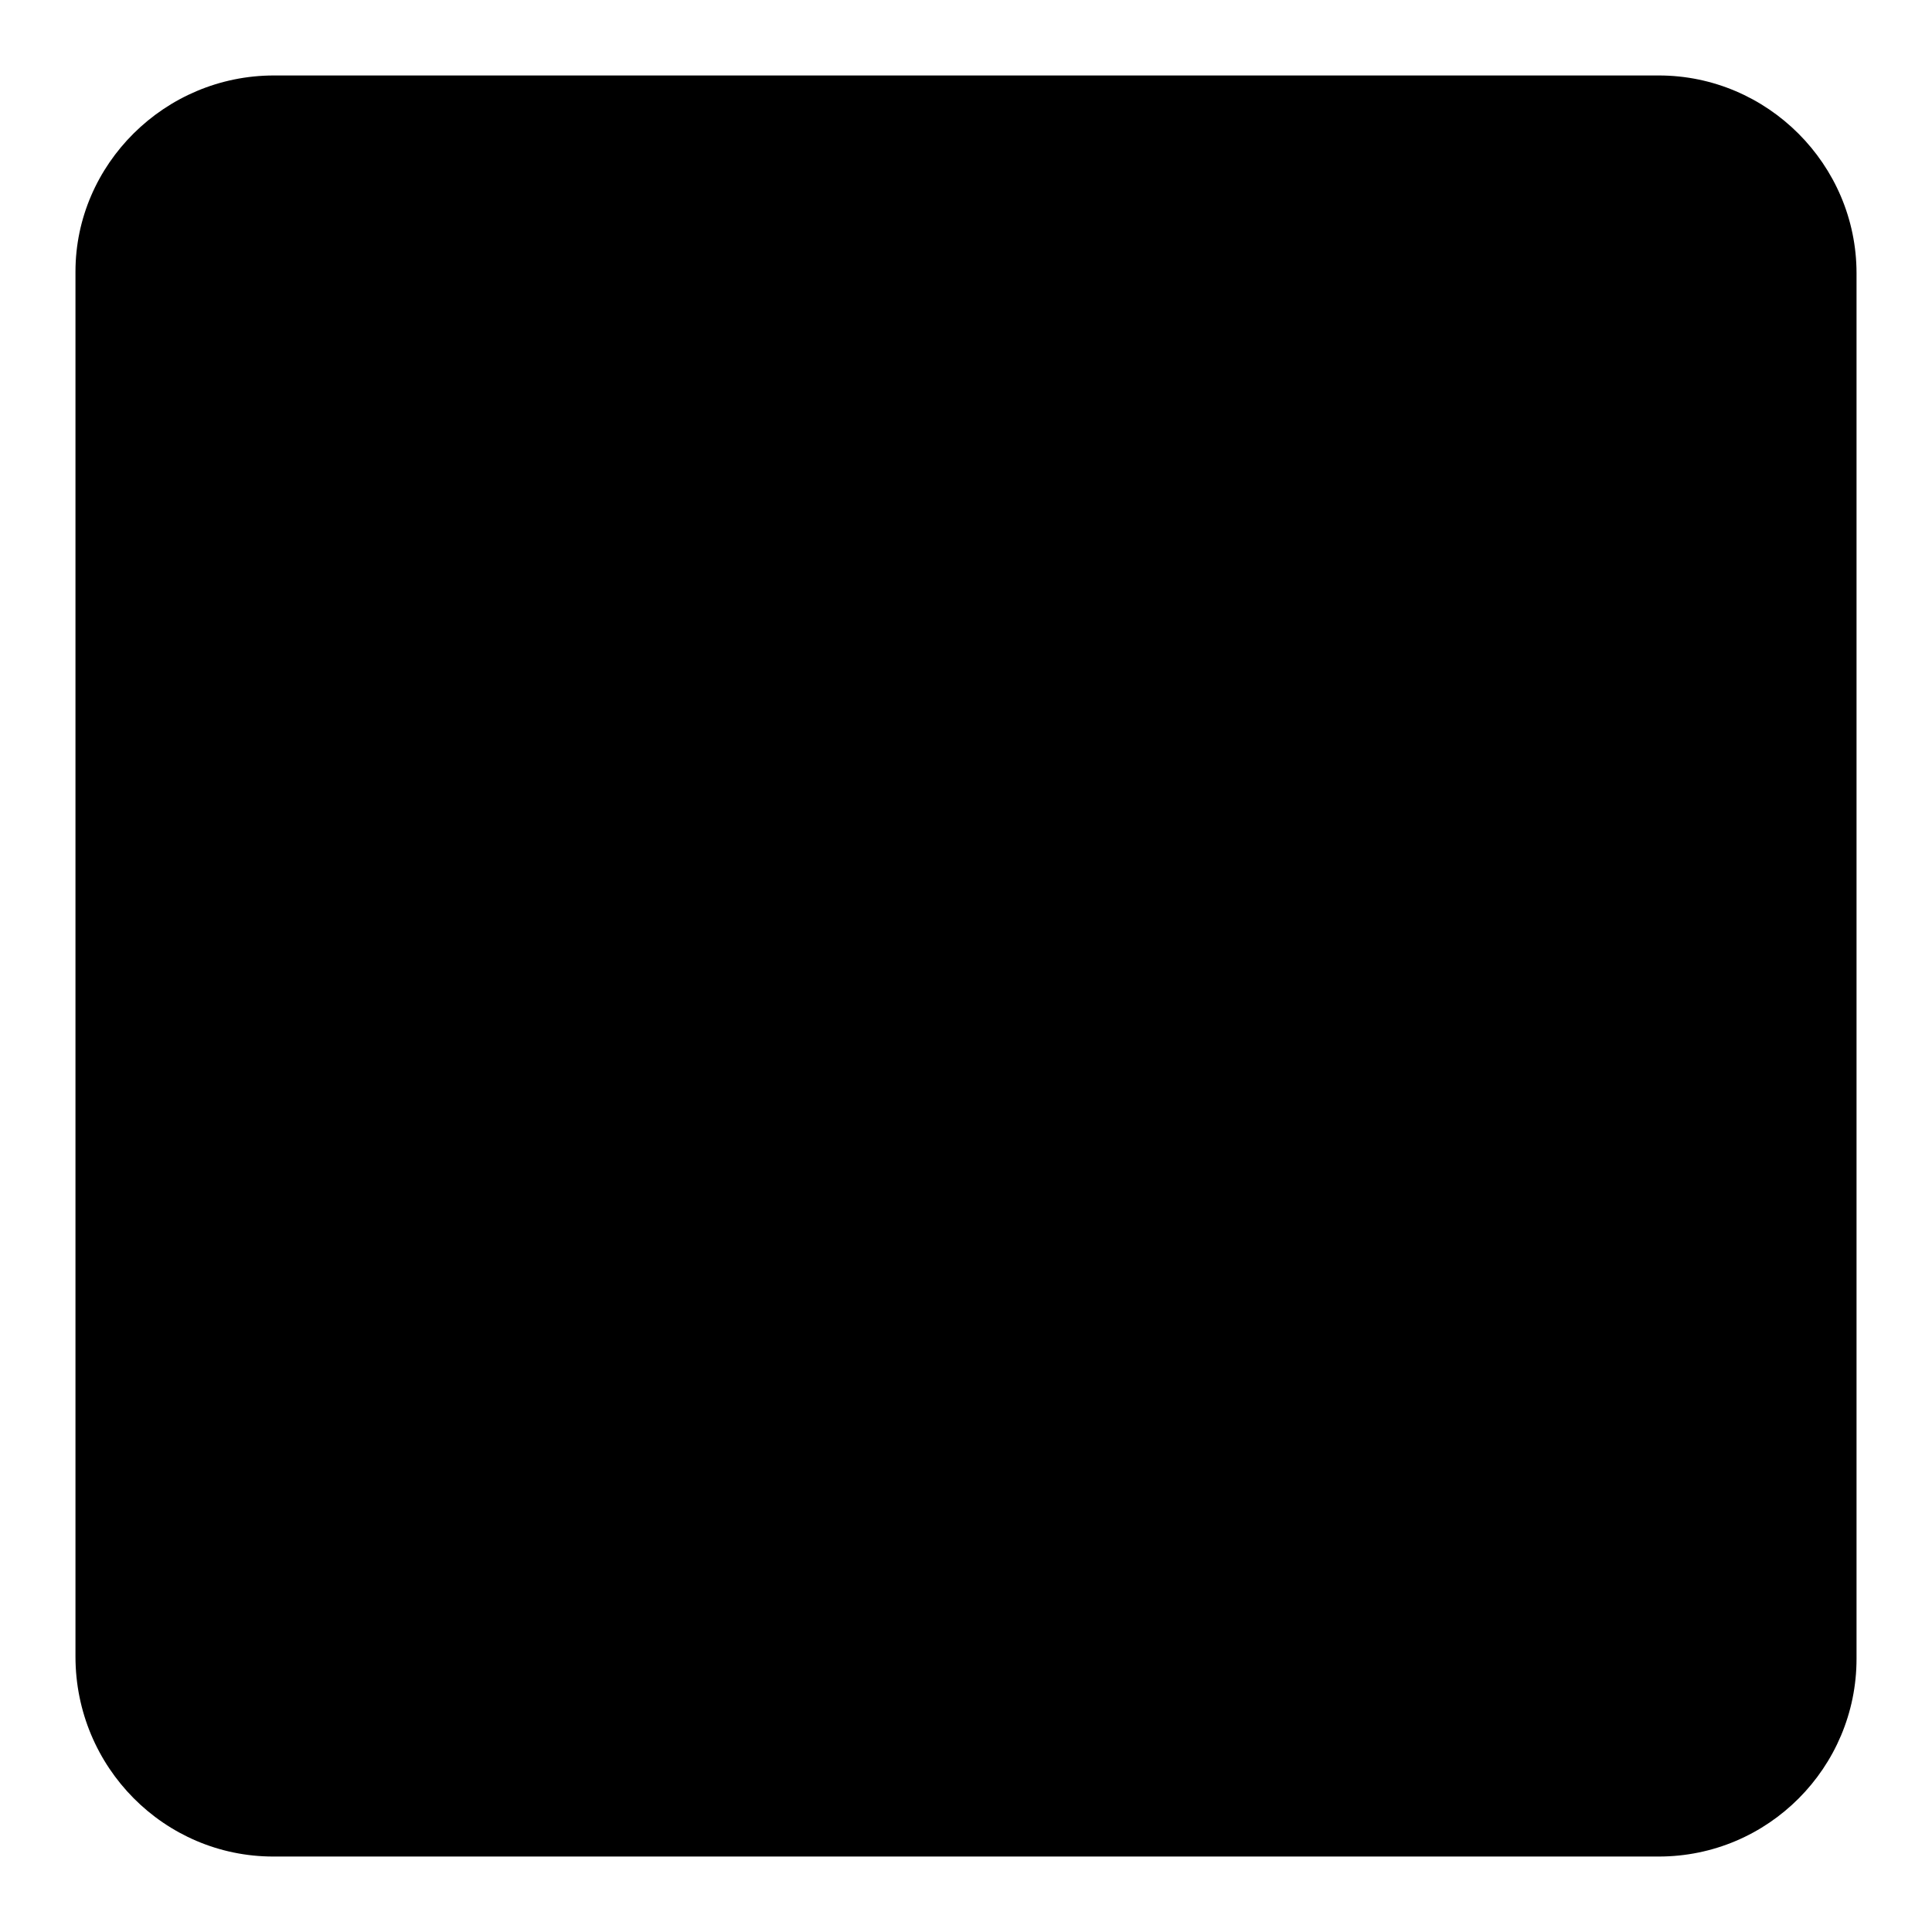 <?xml version="1.0" encoding="utf-8"?>
<!-- Svg Vector Icons : http://www.onlinewebfonts.com/icon -->
<!DOCTYPE svg PUBLIC "-//W3C//DTD SVG 1.1//EN" "http://www.w3.org/Graphics/SVG/1.1/DTD/svg11.dtd">
<svg version="1.1" xmlns="http://www.w3.org/2000/svg" xmlns:xlink="http://www.w3.org/1999/xlink" x="0px" y="0px" viewBox="0 0 256 256" enable-background="new 0 0 256 256" xml:space="preserve">
<g><g><path fill="#000000" d="M144.8,200h5.3v0.9h-5.3V200z"/><path fill="#000000" d="M168.1,194.3h1.3v4.3h-1.3V194.3z"/><path fill="#000000" d="M107.2,196.5h-4.1c0,0,0,0,0,0c0.5,0.7,1.2,1.2,2,1.6C105.9,197.6,106.7,197.1,107.2,196.5z"/><path fill="#000000" d="M109.7,194.4H100v9.9h9.7V194.4z M107.7,203.9c-2-0.4-4-0.8-6.3-1.1l0.3-0.9c2.2,0.3,4.3,0.6,6.4,1L107.7,203.9z M102.8,201l0.3-0.9c1.3,0.2,2.7,0.4,4.1,0.7l-0.3,0.9C105.5,201.4,104.1,201.2,102.8,201z M109,200.3c-1.6-0.4-2.9-0.8-4-1.2c-1.1,0.5-2.5,1-4.3,1.4c-0.1-0.3-0.3-0.6-0.5-0.8c1.5-0.3,2.8-0.7,3.9-1.1c-0.6-0.4-1.2-0.9-1.6-1.5c-0.4,0.4-0.9,0.8-1.4,1.2c-0.2-0.2-0.4-0.4-0.7-0.7c1.2-0.9,2.2-1.9,3-3.1l0.9,0.4c-0.2,0.2-0.3,0.5-0.5,0.7h4.7v0.8c-0.6,0.8-1.5,1.5-2.5,2.1c0.9,0.3,2.1,0.6,3.4,0.7C109.3,199.7,109.1,200,109,200.3z"/><path fill="#000000" d="M172.3,194.3h1.3v4.3h-1.3V194.3z"/><path fill="#000000" d="M144.8,201.7h5.3v0.9h-5.3V201.7z"/><path fill="#000000" d="M219.8,10h-6.5h-177c0,0,0,0,0,0C21.8,10,10,21.8,10,36v183.5c0,14.7,11.8,26.5,26.2,26.5h183.6c14.5,0,26.2-11.8,26.2-26.2V36.2C246,21.8,234.2,10,219.8,10L219.8,10z"/><path fill="#000000" d="M213.1,83.8"/><path fill="#000000" d="M31,91.2h97c1.7,0,3.1,2.7,3.1,4.4c0,1.7-1.4,4.2-3.1,4.2H31c-1.7,0-3.1-2.5-3.1-4.2C28,93.9,29.3,91.2,31,91.2L31,91.2z"/><path fill="#000000" d="M31,115.2h74.2c1.7,0,3.1,2.7,3.1,4.4s-1.4,4.4-3.1,4.4H31c-1.7,0-3.1-2.7-3.1-4.4S29.3,115.2,31,115.2L31,115.2z"/><path fill="#000000" d="M28,143.7c0-1.7,1.4-4.4,3.1-4.4h74.2c1.7,0,3.1,2.7,3.1,4.4c0,1.7-1.4,4.4-3.1,4.4H31C29.3,148.1,28,145.4,28,143.7L28,143.7z"/><path fill="#000000" d="M90.1,196.9l8-32l24.1,24L90.1,196.9z"/><path fill="#000000" d="M128.2,182.9l-24.1-24l72.2-72.1l24.1,24L128.2,182.9z"/><path fill="#000000" d="M211.7,100.1c-2.6,2.7-6.9,2.7-9.6,0l-14.4-14.6c-2.7-2.7-2.7-7.1,0-9.7l14.4-14.6c2.6-2.7,6.9-2.7,9.6,0l14.4,14.6c2.6,2.7,2.6,7.1,0,9.7L211.7,100.1z"/><path fill="#000000" d="M206.9,104.9l-24-24.3l4.8-4.9l24,24.3L206.9,104.9z"/></g></g>
</svg>